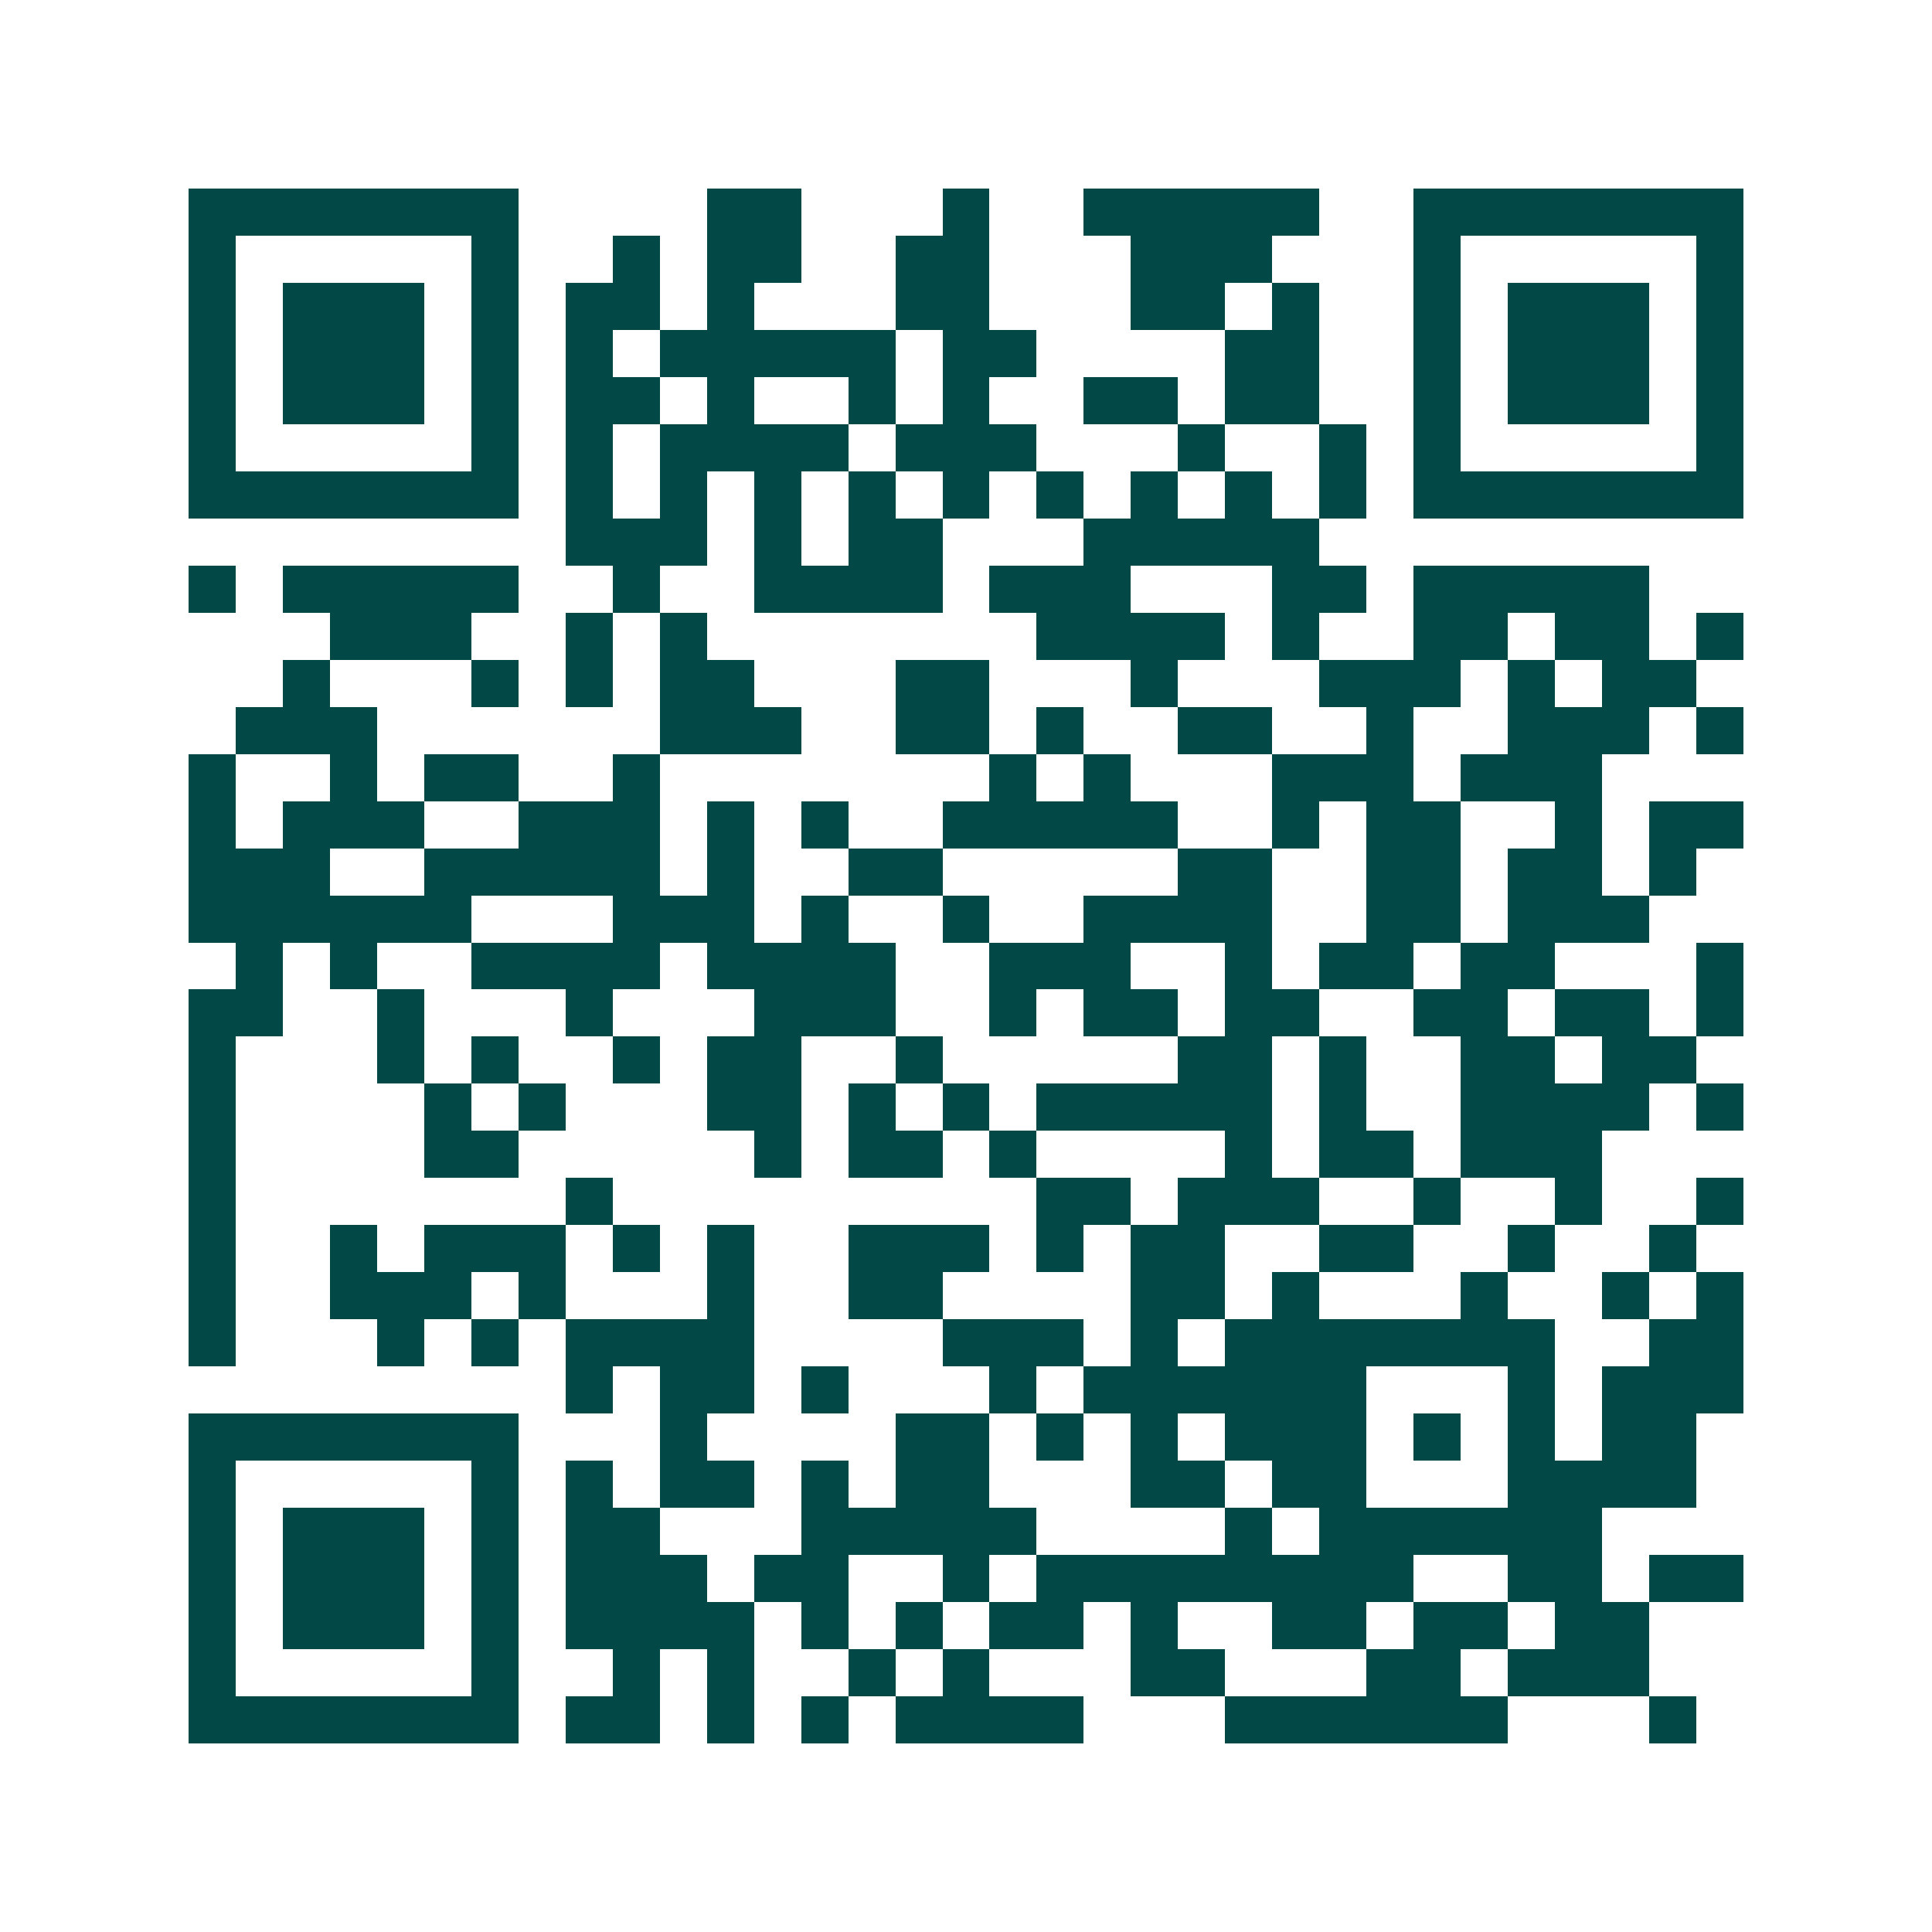 <svg xmlns="http://www.w3.org/2000/svg" width="200" height="200" viewBox="0 0 41 41" shape-rendering="crispEdges"><path fill="#ffffff" d="M0 0h41v41H0z"/><path stroke="#014847" d="M4 4.5h7m4 0h2m3 0h1m2 0h5m2 0h7M4 5.5h1m5 0h1m2 0h1m1 0h2m2 0h2m3 0h3m3 0h1m5 0h1M4 6.5h1m1 0h3m1 0h1m1 0h2m1 0h1m3 0h2m3 0h2m1 0h1m2 0h1m1 0h3m1 0h1M4 7.5h1m1 0h3m1 0h1m1 0h1m1 0h5m1 0h2m4 0h2m2 0h1m1 0h3m1 0h1M4 8.5h1m1 0h3m1 0h1m1 0h2m1 0h1m2 0h1m1 0h1m2 0h2m1 0h2m2 0h1m1 0h3m1 0h1M4 9.5h1m5 0h1m1 0h1m1 0h4m1 0h3m3 0h1m2 0h1m1 0h1m5 0h1M4 10.5h7m1 0h1m1 0h1m1 0h1m1 0h1m1 0h1m1 0h1m1 0h1m1 0h1m1 0h1m1 0h7M12 11.5h3m1 0h1m1 0h2m3 0h5M4 12.5h1m1 0h5m2 0h1m2 0h4m1 0h3m3 0h2m1 0h5M7 13.5h3m2 0h1m1 0h1m7 0h4m1 0h1m2 0h2m1 0h2m1 0h1M6 14.5h1m3 0h1m1 0h1m1 0h2m3 0h2m3 0h1m3 0h3m1 0h1m1 0h2M5 15.5h3m6 0h3m2 0h2m1 0h1m2 0h2m2 0h1m2 0h3m1 0h1M4 16.5h1m2 0h1m1 0h2m2 0h1m7 0h1m1 0h1m3 0h3m1 0h3M4 17.5h1m1 0h3m2 0h3m1 0h1m1 0h1m2 0h5m2 0h1m1 0h2m2 0h1m1 0h2M4 18.5h3m2 0h5m1 0h1m2 0h2m5 0h2m2 0h2m1 0h2m1 0h1M4 19.5h6m3 0h3m1 0h1m2 0h1m2 0h4m2 0h2m1 0h3M5 20.5h1m1 0h1m2 0h4m1 0h4m2 0h3m2 0h1m1 0h2m1 0h2m3 0h1M4 21.5h2m2 0h1m3 0h1m3 0h3m2 0h1m1 0h2m1 0h2m2 0h2m1 0h2m1 0h1M4 22.5h1m3 0h1m1 0h1m2 0h1m1 0h2m2 0h1m5 0h2m1 0h1m2 0h2m1 0h2M4 23.5h1m4 0h1m1 0h1m3 0h2m1 0h1m1 0h1m1 0h5m1 0h1m2 0h4m1 0h1M4 24.5h1m4 0h2m5 0h1m1 0h2m1 0h1m4 0h1m1 0h2m1 0h3M4 25.5h1m7 0h1m9 0h2m1 0h3m2 0h1m2 0h1m2 0h1M4 26.5h1m2 0h1m1 0h3m1 0h1m1 0h1m2 0h3m1 0h1m1 0h2m2 0h2m2 0h1m2 0h1M4 27.5h1m2 0h3m1 0h1m3 0h1m2 0h2m4 0h2m1 0h1m3 0h1m2 0h1m1 0h1M4 28.5h1m3 0h1m1 0h1m1 0h4m4 0h3m1 0h1m1 0h7m2 0h2M12 29.5h1m1 0h2m1 0h1m3 0h1m1 0h6m3 0h1m1 0h3M4 30.5h7m3 0h1m4 0h2m1 0h1m1 0h1m1 0h3m1 0h1m1 0h1m1 0h2M4 31.5h1m5 0h1m1 0h1m1 0h2m1 0h1m1 0h2m3 0h2m1 0h2m3 0h4M4 32.5h1m1 0h3m1 0h1m1 0h2m3 0h5m4 0h1m1 0h6M4 33.5h1m1 0h3m1 0h1m1 0h3m1 0h2m2 0h1m1 0h8m2 0h2m1 0h2M4 34.5h1m1 0h3m1 0h1m1 0h4m1 0h1m1 0h1m1 0h2m1 0h1m2 0h2m1 0h2m1 0h2M4 35.5h1m5 0h1m2 0h1m1 0h1m2 0h1m1 0h1m3 0h2m3 0h2m1 0h3M4 36.5h7m1 0h2m1 0h1m1 0h1m1 0h4m3 0h6m3 0h1"/></svg>
